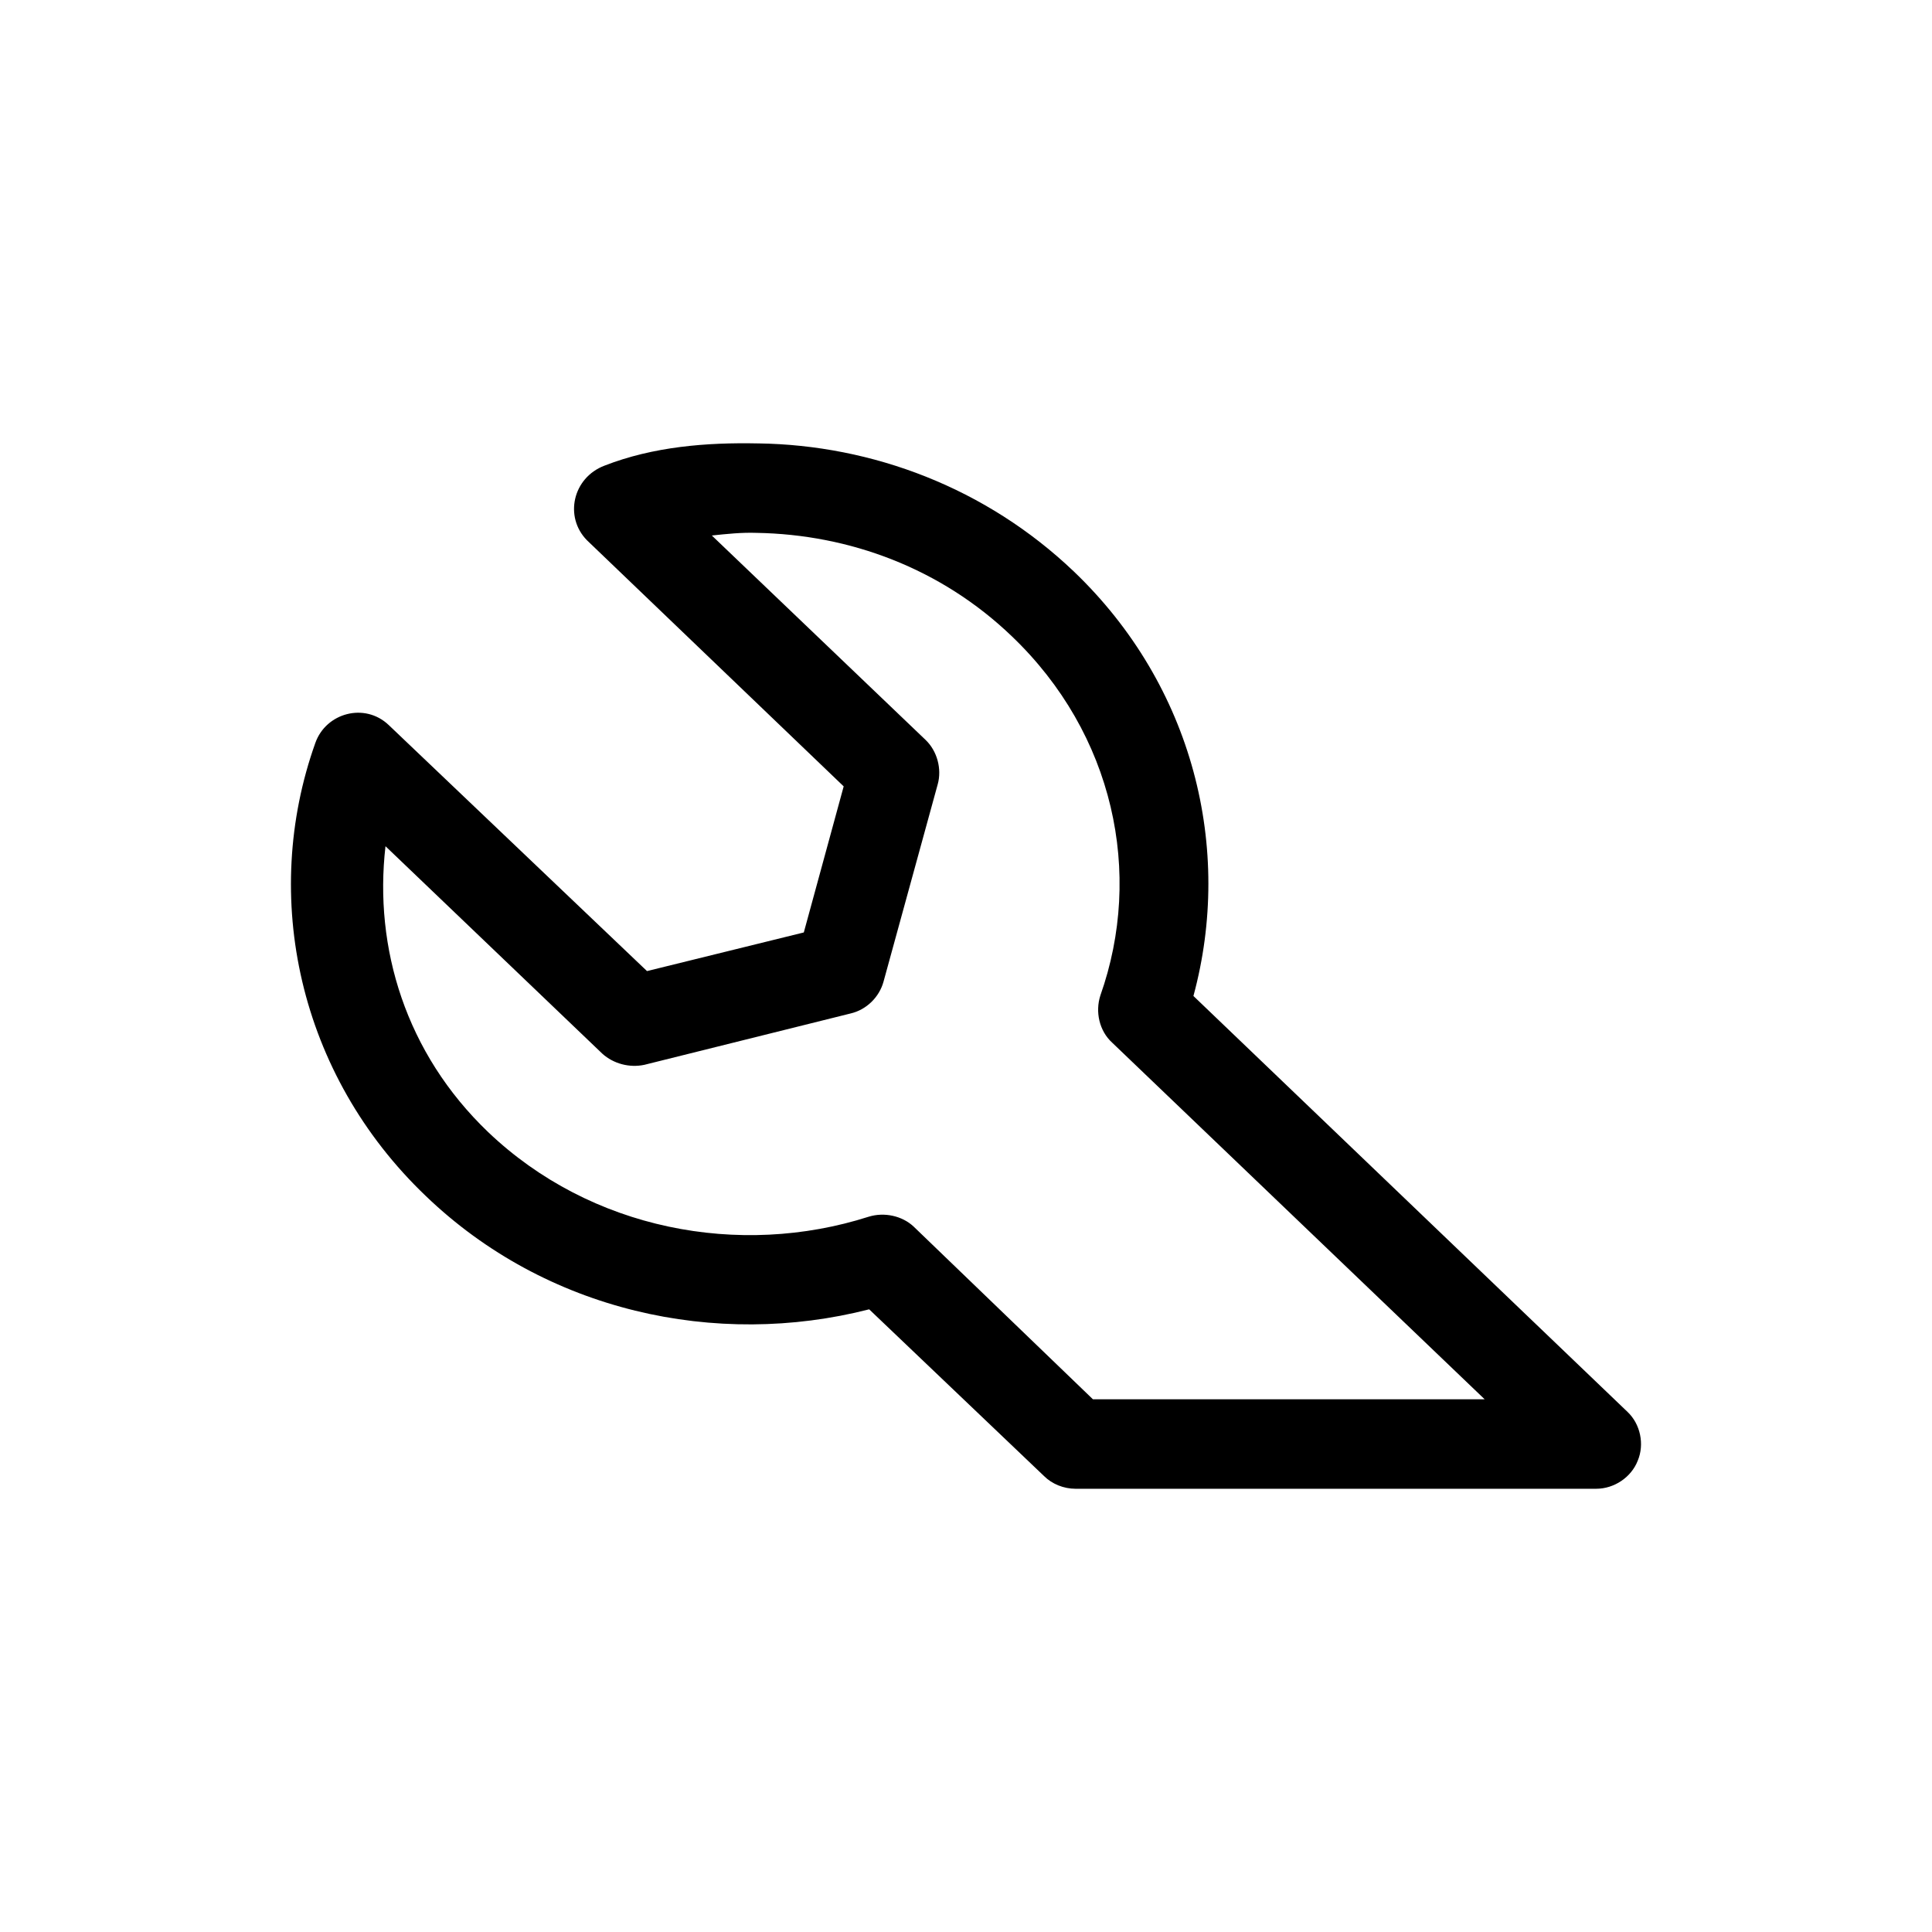 <?xml version="1.0" encoding="UTF-8"?>
<!-- Uploaded to: SVG Repo, www.svgrepo.com, Generator: SVG Repo Mixer Tools -->
<svg fill="#000000" width="800px" height="800px" version="1.1" viewBox="144 144 512 512" xmlns="http://www.w3.org/2000/svg">
 <path d="m344.9 261.51c-13.664-0.281-27.75 0.84-40.707 5.891-8.449 3.223-10.707 13.609-4.644 19.773l68.035 65.223-10.566 38.711-41.555 10.238-68.461-65.215c-6.34-6.031-16.621-3.231-19.438 4.766-14.508 40.676-4.508 87.809 29.297 120.07 31.836 30.578 76.91 40.402 117.48 30.016l46.34 44.184c2.109 2.106 5.211 3.367 8.309 3.367h138.04c4.785 0 9.301-3.082 10.988-7.438 1.828-4.344 0.707-9.68-2.676-12.902l-115.07-110.25c10.566-38.996 0-82.195-31.695-112.5-23.242-22.16-53.383-33.52-83.672-33.941zm-0.418 23.703c24.652 0.418 48.875 9.395 67.605 27.352 27.188 25.945 34.934 62.977 23.523 95.238-1.406 4.348-0.281 9.395 3.098 12.484l98.746 94.539-103.81 0.004-47.469-45.727c-3.098-2.941-7.883-3.926-11.969-2.66-34.23 10.938-73.668 3.5-100.86-22.445-21.828-20.898-30.285-48.812-27.188-75.742l57.469 54.984c2.957 2.664 7.184 3.789 11.129 2.949l54.652-13.609c4.223-0.977 7.609-4.344 8.73-8.414l14.367-52.32c1.133-4.07-0.137-8.836-3.238-11.785l-56.625-54.148c3.945-0.418 7.891-0.84 11.836-0.699z"/>
</svg>